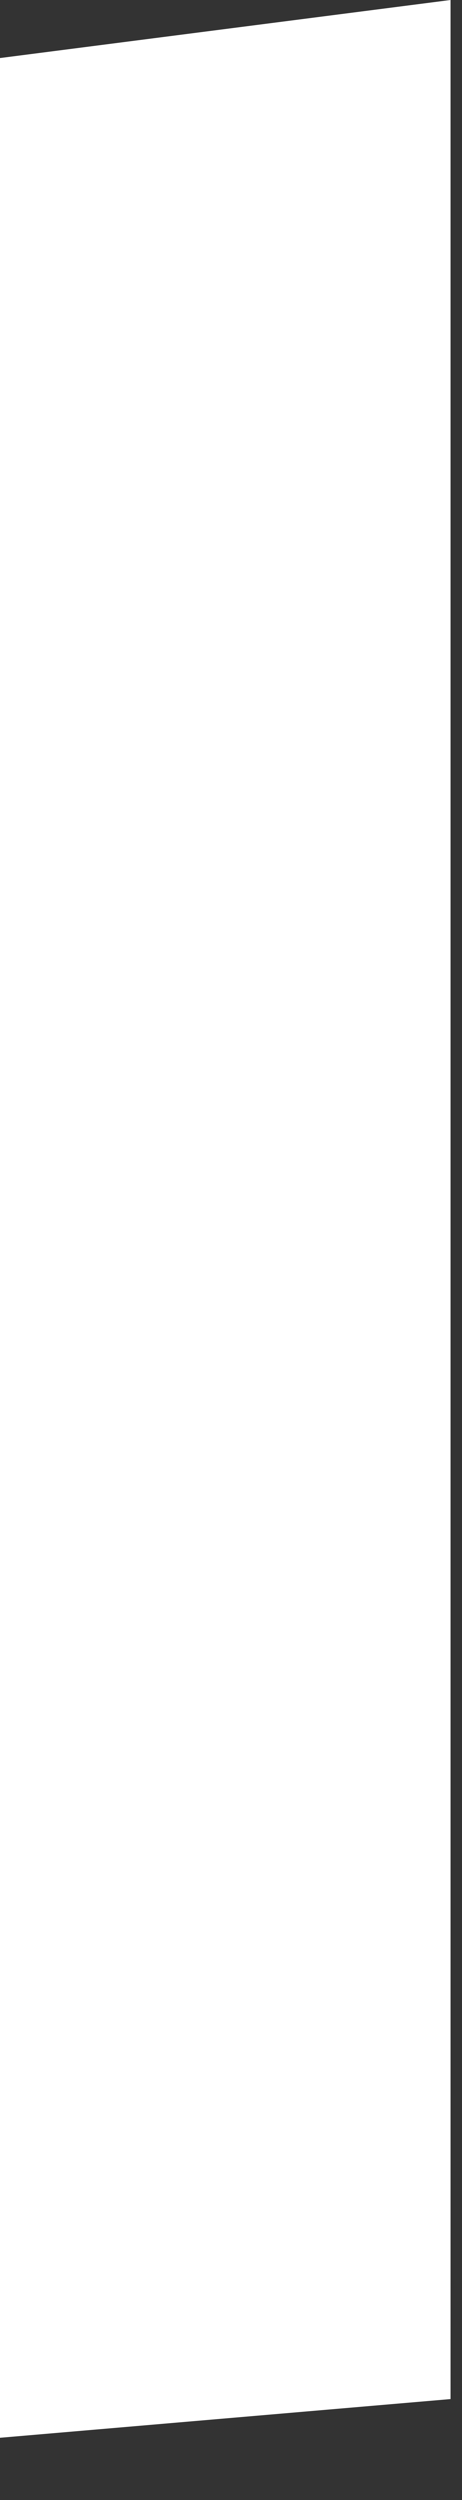 <?xml version="1.0" encoding="utf-8"?>
<svg xmlns="http://www.w3.org/2000/svg" fill="none" height="100%" overflow="visible" preserveAspectRatio="none" style="display: block;" viewBox="0 0 5 27" width="100%">
<rect x="0" y="0" width="5" height="27" fill="#333333" stroke="none"/>
<path d="M0 26.328V0.627L4.876 0V25.91L0 26.328Z" fill="white" id="Vector"/>
</svg>